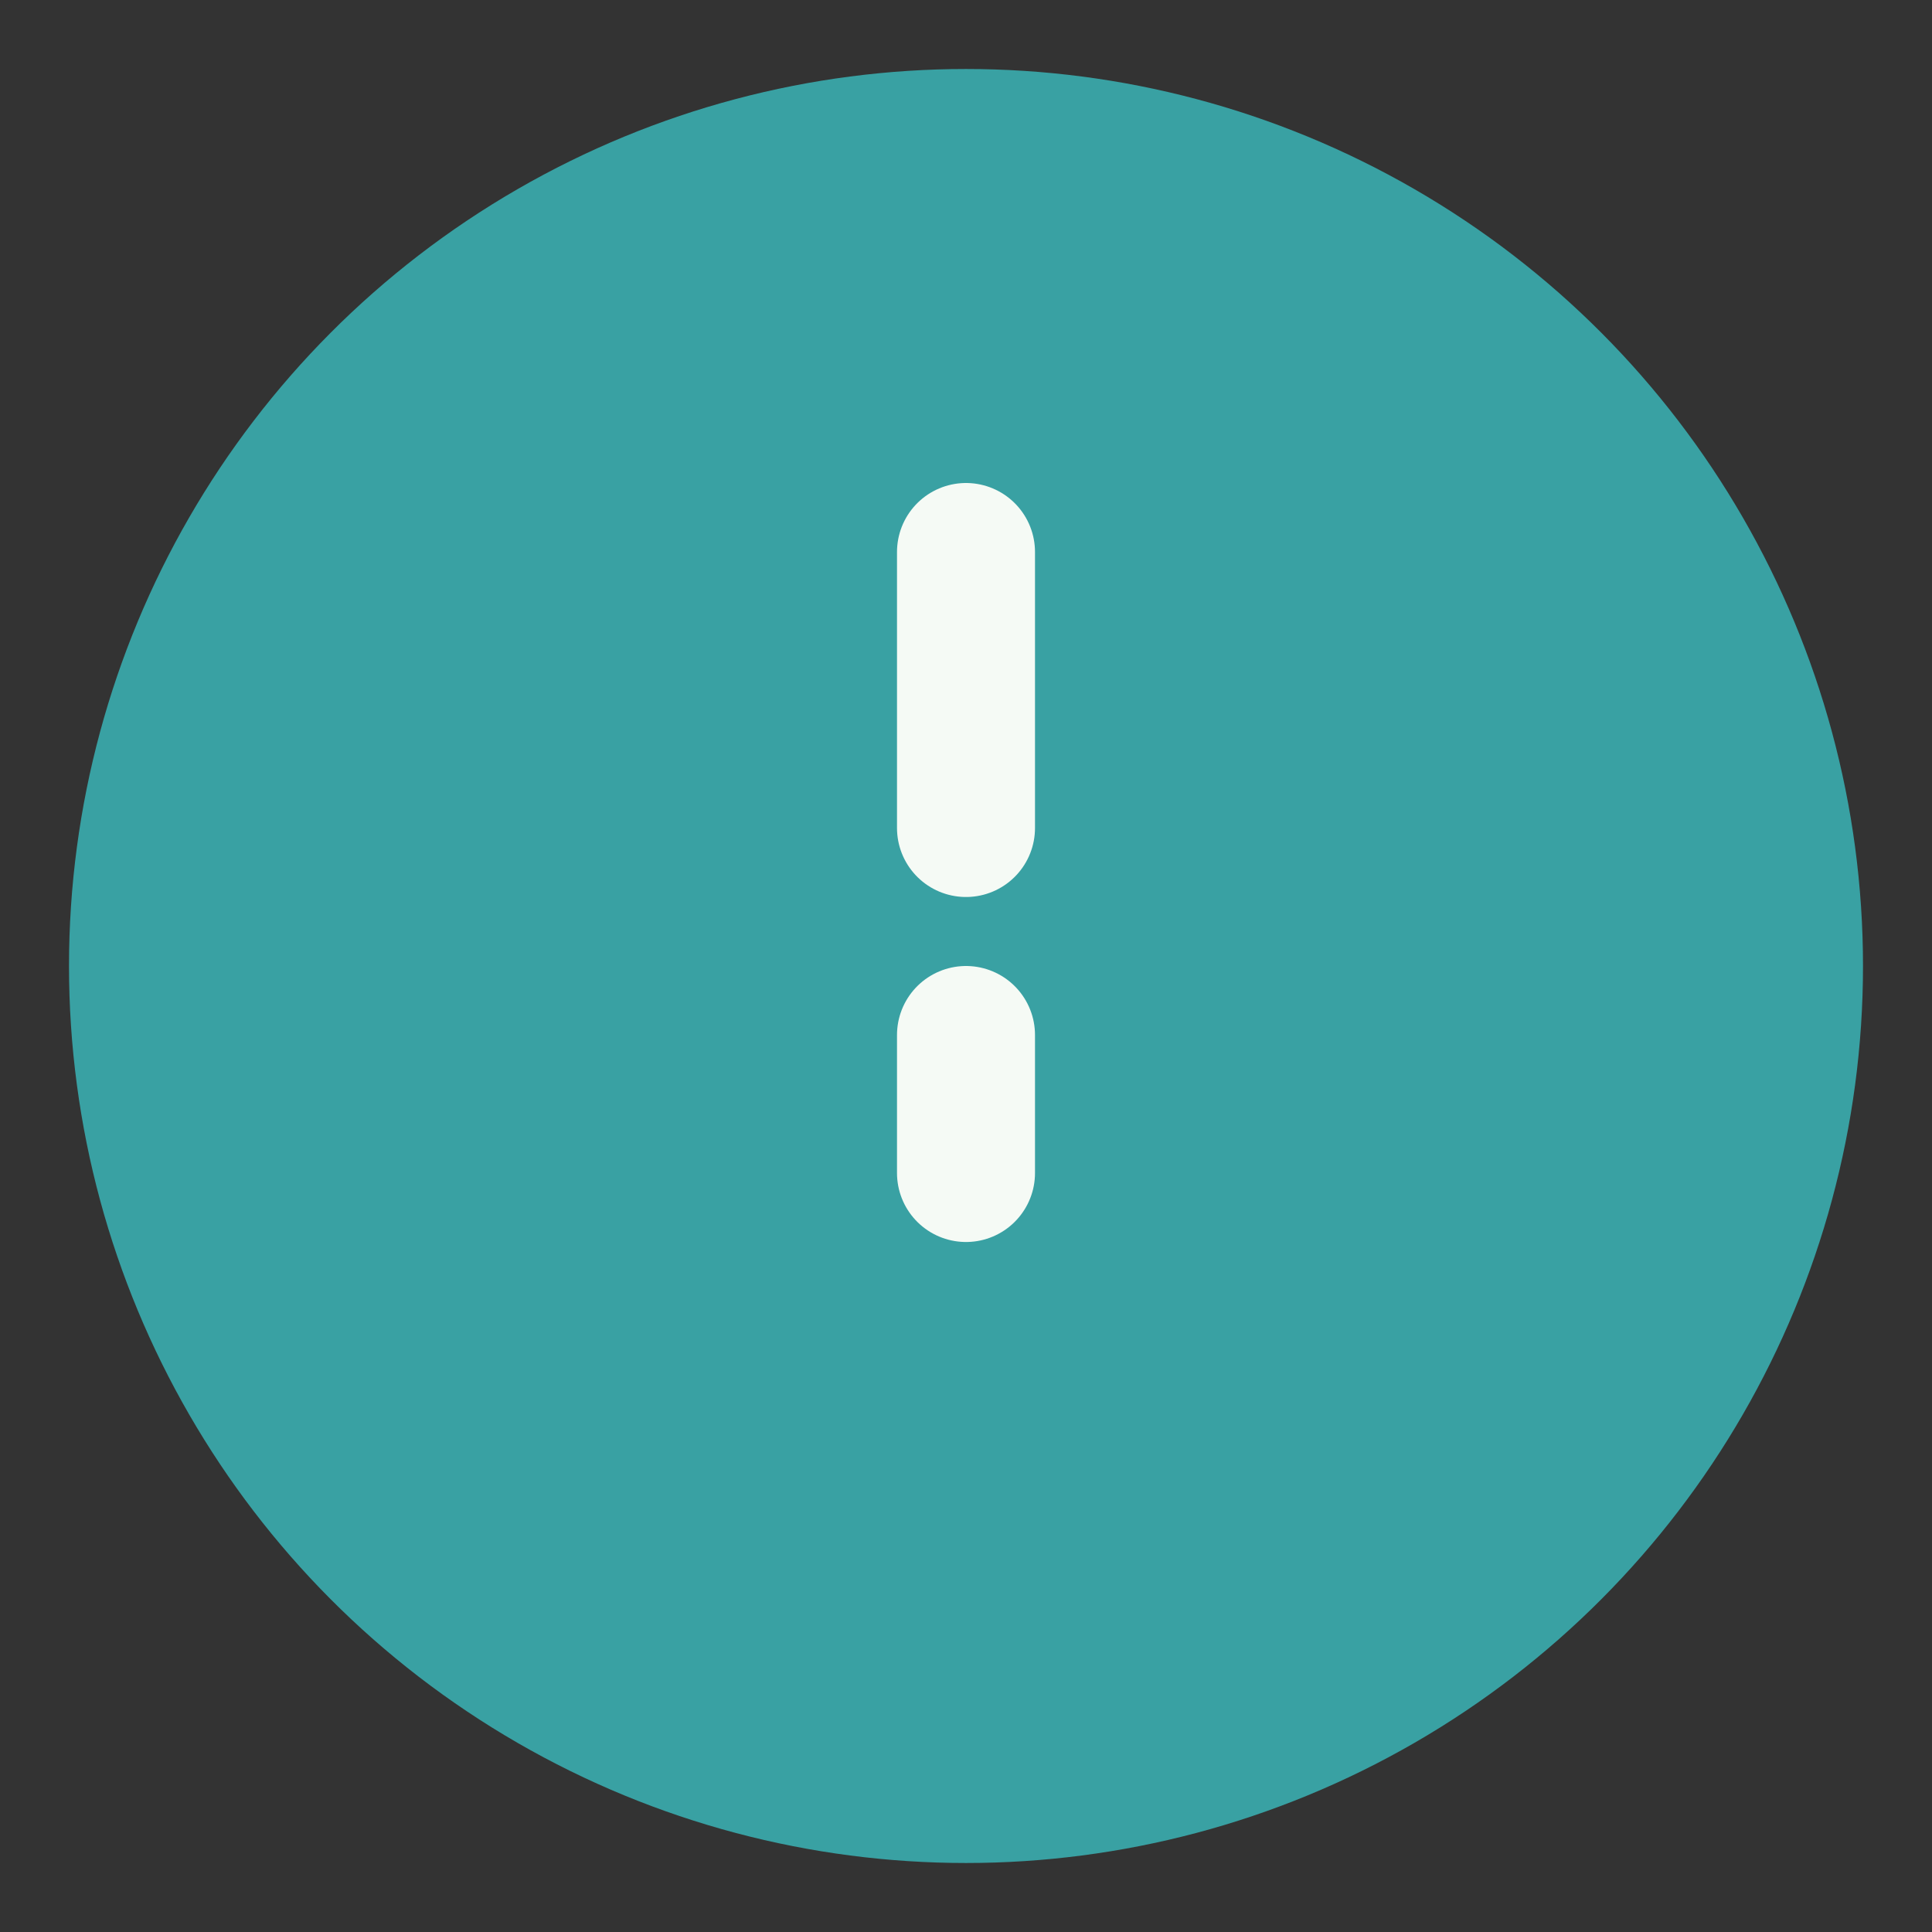 <?xml version="1.0" encoding="UTF-8"?>
<svg xmlns="http://www.w3.org/2000/svg" width="28" height="28" viewBox="0 0 28 28"><rect x="0" y="0" width="28" height="28" fill="#333333" stroke="none"/><circle cx="14" cy="14" r="13" fill="#39A1A3"/><path d="M14 8v4m0 3v2" stroke="#F5FAF5" stroke-width="2" stroke-linecap="round"/></svg>